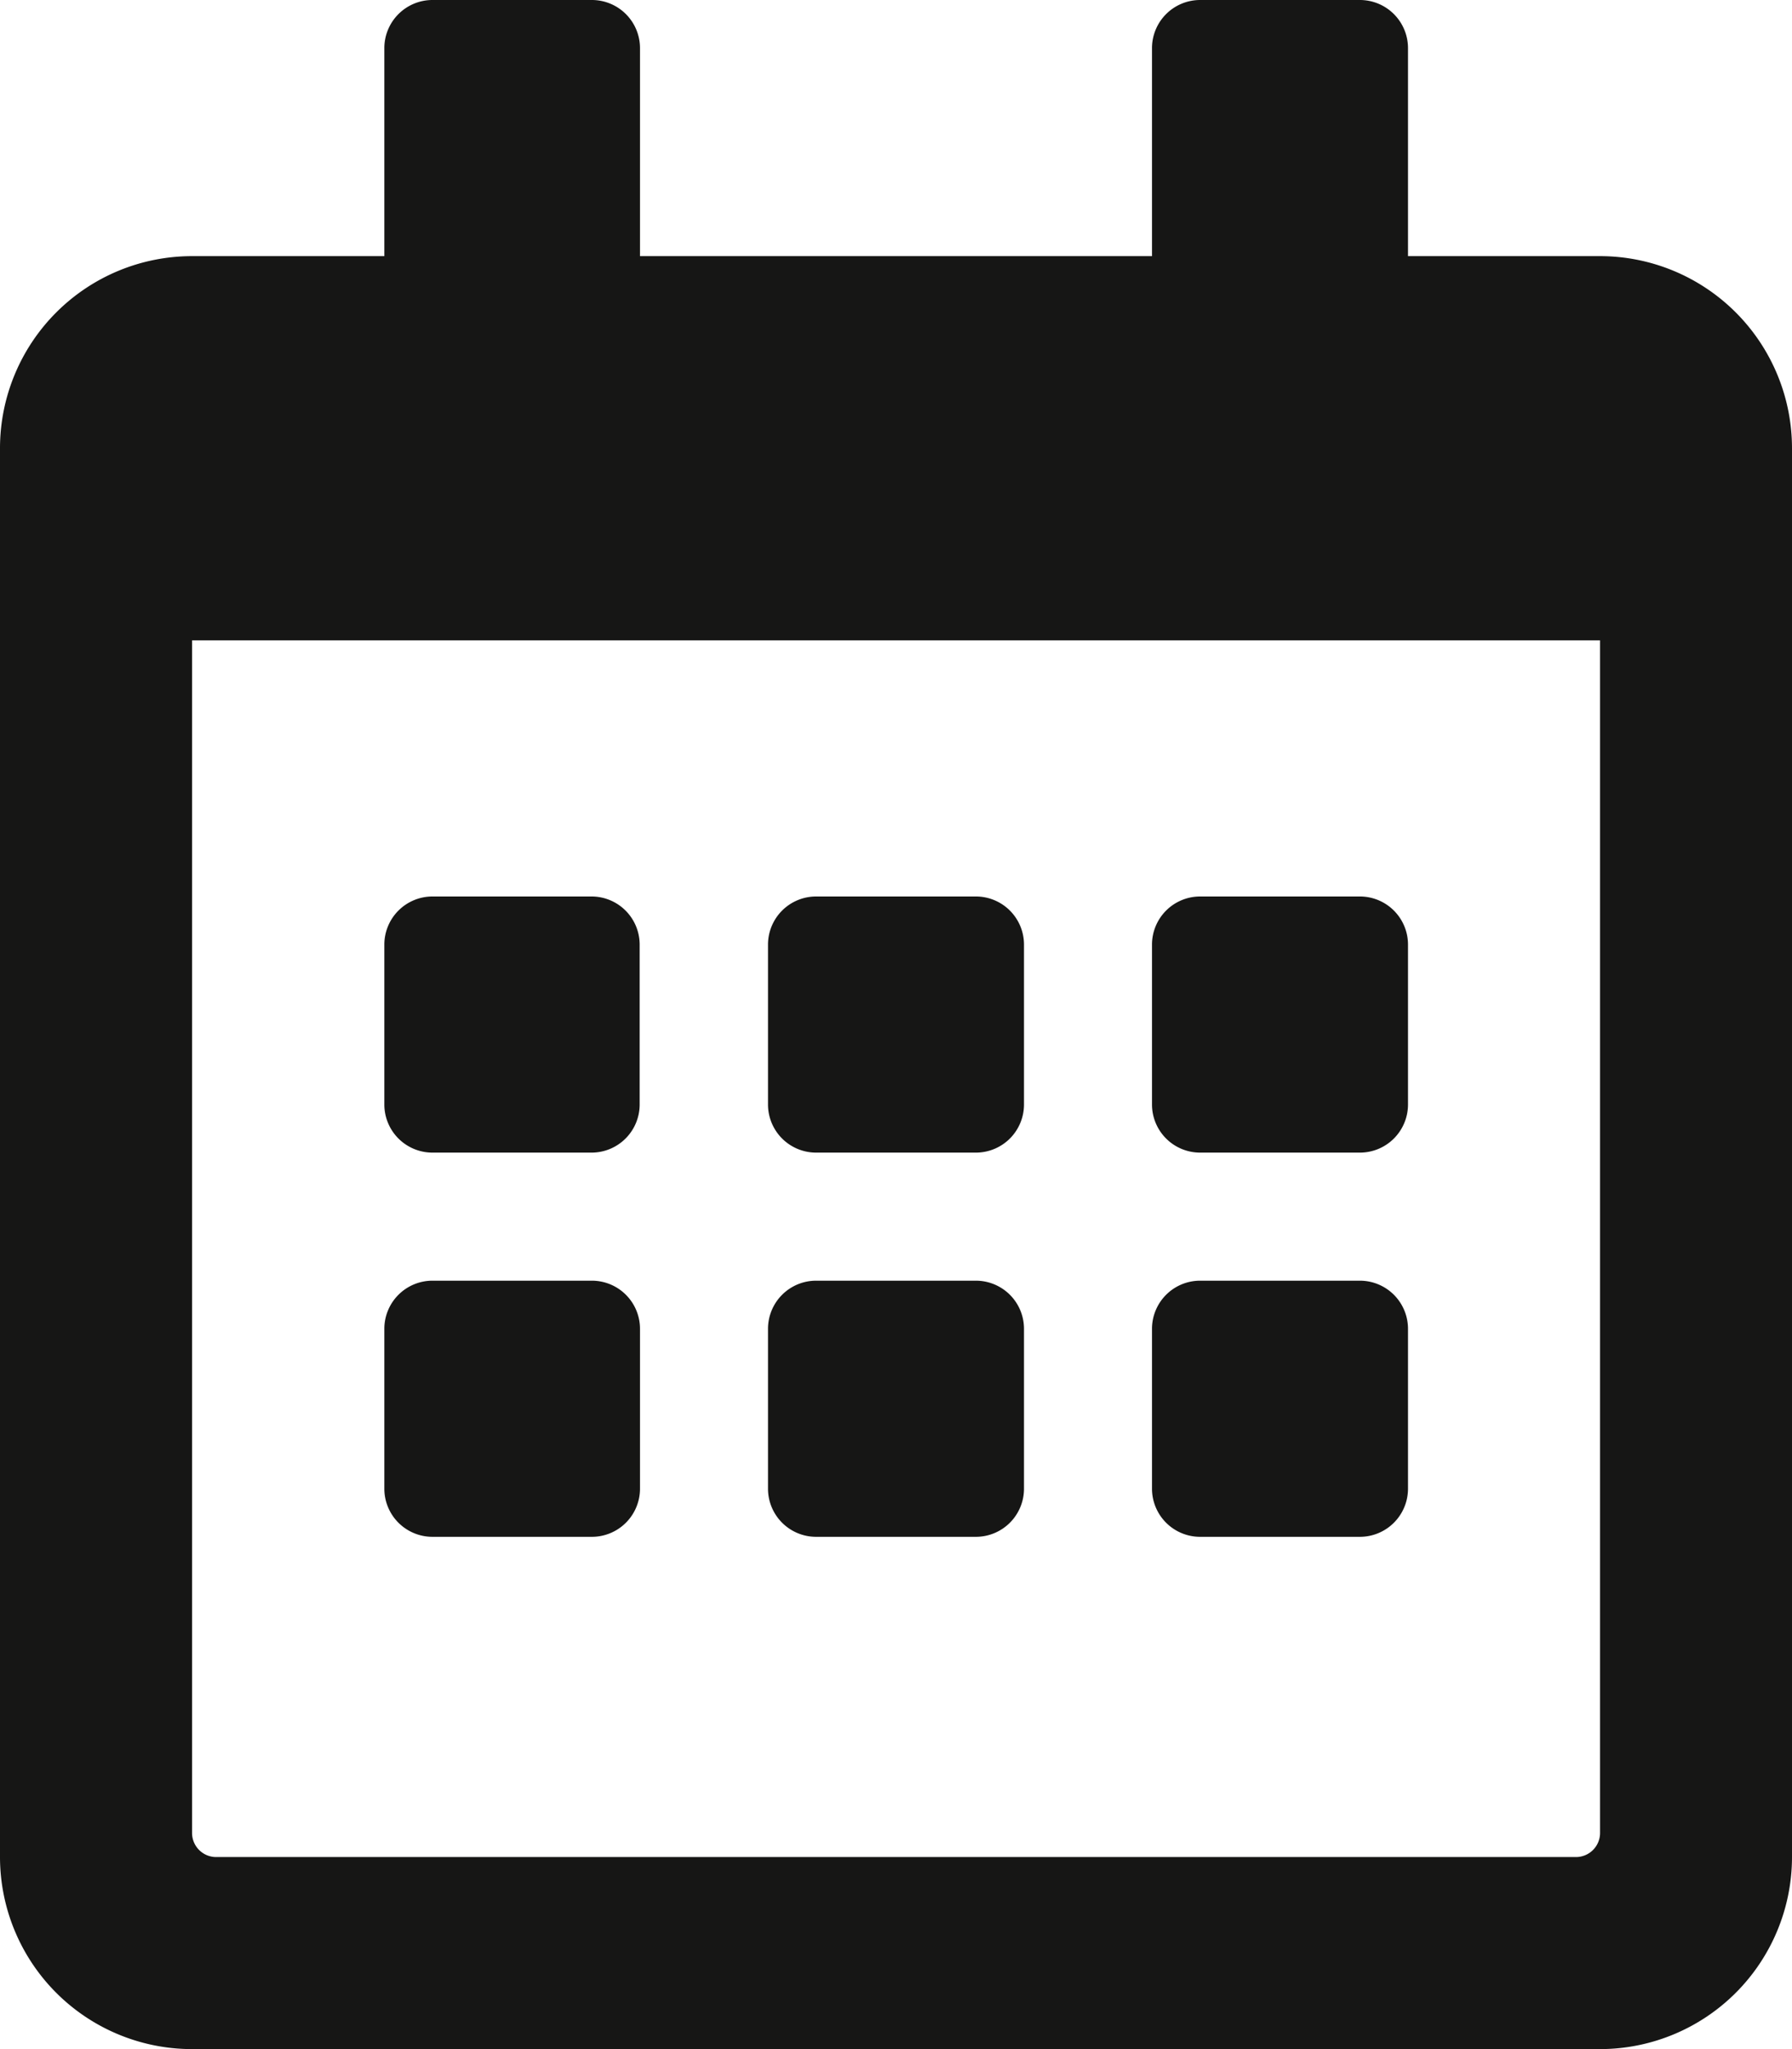 <svg xmlns="http://www.w3.org/2000/svg" width="15.75" height="18" viewBox="0 0 15.75 18"><path d="M5.2-5.625a.423.423,0,0,0,.422-.422V-7.453A.423.423,0,0,0,5.2-7.875H3.8a.423.423,0,0,0-.422.422v1.406a.423.423,0,0,0,.422.422ZM9-6.047V-7.453a.423.423,0,0,0-.422-.422H7.172a.423.423,0,0,0-.422.422v1.406a.423.423,0,0,0,.422.422H8.578A.423.423,0,0,0,9-6.047Zm3.375,0V-7.453a.423.423,0,0,0-.422-.422H10.547a.423.423,0,0,0-.422.422v1.406a.423.423,0,0,0,.422.422h1.406A.423.423,0,0,0,12.375-6.047ZM9-2.672V-4.078A.423.423,0,0,0,8.578-4.5H7.172a.423.423,0,0,0-.422.422v1.406a.423.423,0,0,0,.422.422H8.578A.423.423,0,0,0,9-2.672Zm-3.375,0V-4.078A.423.423,0,0,0,5.2-4.5H3.8a.423.423,0,0,0-.422.422v1.406A.423.423,0,0,0,3.8-2.25H5.2A.423.423,0,0,0,5.625-2.672Zm6.75,0V-4.078a.423.423,0,0,0-.422-.422H10.547a.423.423,0,0,0-.422.422v1.406a.423.423,0,0,0,.422.422h1.406A.423.423,0,0,0,12.375-2.672Zm3.375-9.141A1.688,1.688,0,0,0,14.063-13.5H12.375v-1.828a.423.423,0,0,0-.422-.422H10.547a.423.423,0,0,0-.422.422V-13.5h-4.5v-1.828A.423.423,0,0,0,5.2-15.75H3.8a.423.423,0,0,0-.422.422V-13.5H1.688A1.688,1.688,0,0,0,0-11.812V.563A1.688,1.688,0,0,0,1.688,2.25H14.063A1.688,1.688,0,0,0,15.75.563ZM14.063.352a.212.212,0,0,1-.211.211H1.9A.212.212,0,0,1,1.688.352V-10.125H14.063Z" transform="translate(0 15.75)" fill="#161615"/></svg>